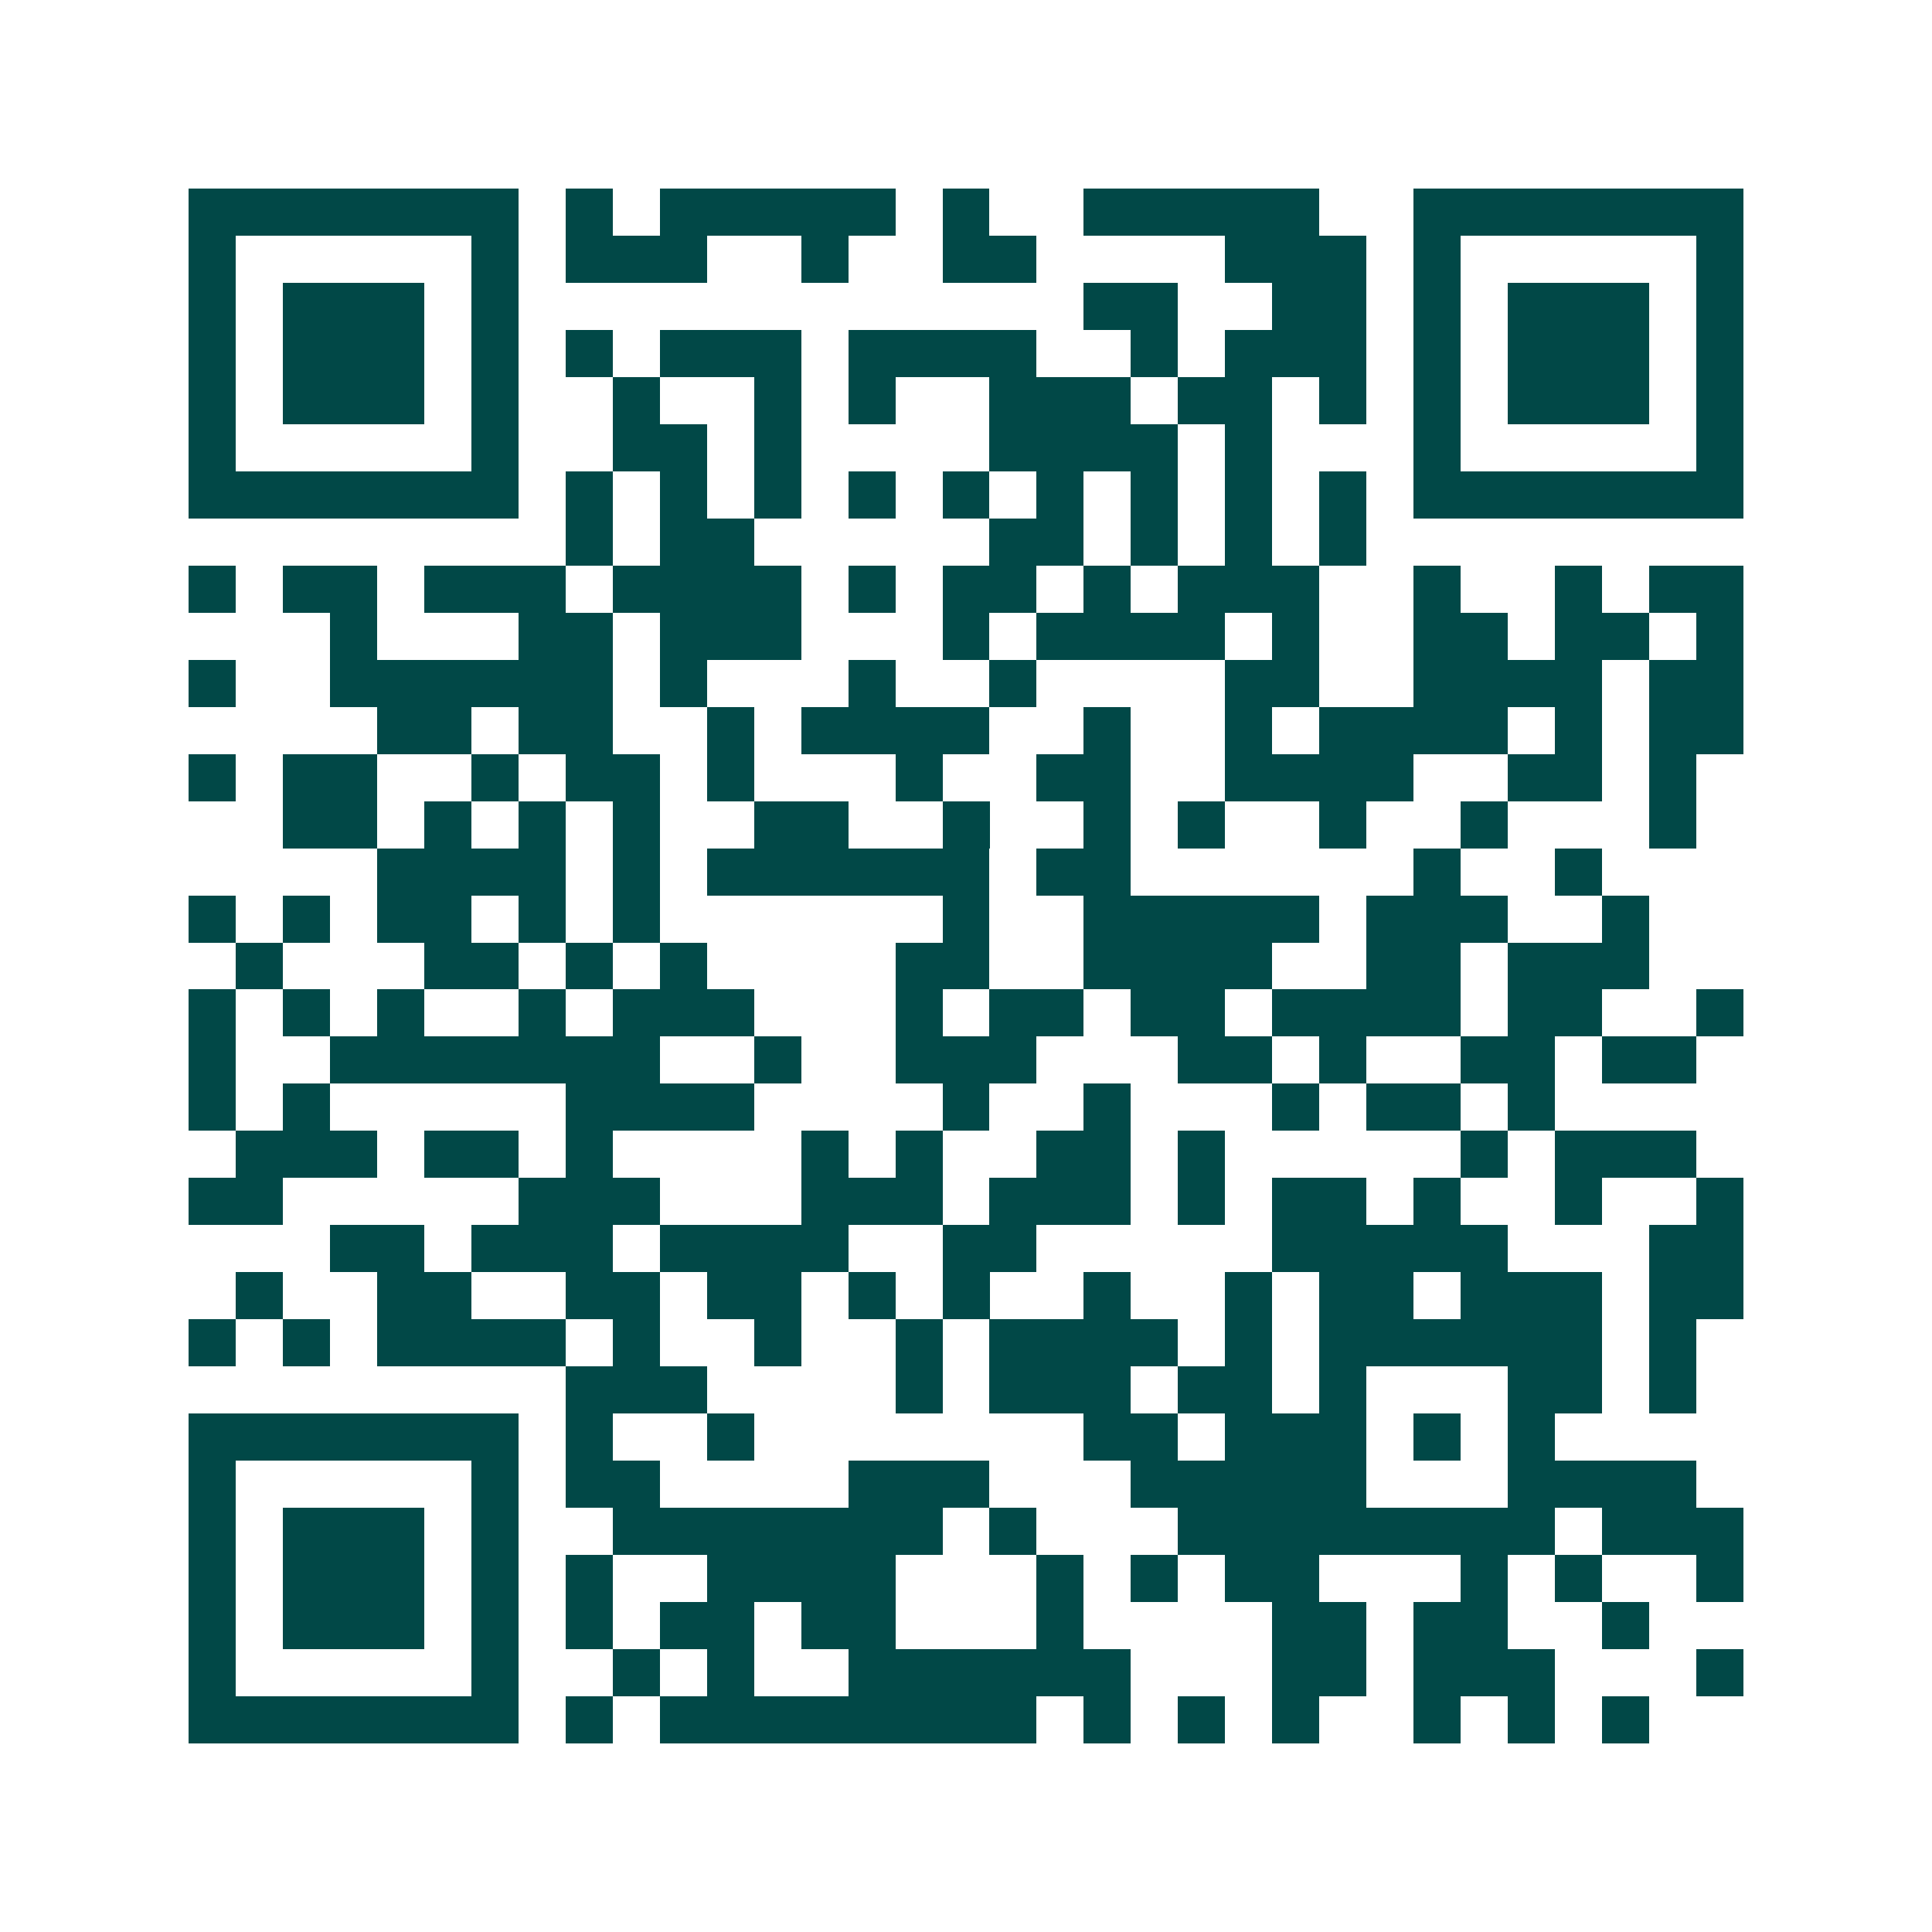 <svg xmlns="http://www.w3.org/2000/svg" width="200" height="200" viewBox="0 0 41 41" shape-rendering="crispEdges"><path fill="#ffffff" d="M0 0h41v41H0z"/><path stroke="#014847" d="M4 4.5h7m1 0h1m1 0h5m1 0h1m2 0h5m2 0h7M4 5.5h1m5 0h1m1 0h3m2 0h1m2 0h2m4 0h3m1 0h1m5 0h1M4 6.5h1m1 0h3m1 0h1m12 0h2m2 0h2m1 0h1m1 0h3m1 0h1M4 7.5h1m1 0h3m1 0h1m1 0h1m1 0h3m1 0h4m2 0h1m1 0h3m1 0h1m1 0h3m1 0h1M4 8.5h1m1 0h3m1 0h1m2 0h1m2 0h1m1 0h1m2 0h3m1 0h2m1 0h1m1 0h1m1 0h3m1 0h1M4 9.5h1m5 0h1m2 0h2m1 0h1m4 0h4m1 0h1m3 0h1m5 0h1M4 10.5h7m1 0h1m1 0h1m1 0h1m1 0h1m1 0h1m1 0h1m1 0h1m1 0h1m1 0h1m1 0h7M12 11.5h1m1 0h2m5 0h2m1 0h1m1 0h1m1 0h1M4 12.5h1m1 0h2m1 0h3m1 0h4m1 0h1m1 0h2m1 0h1m1 0h3m2 0h1m2 0h1m1 0h2M7 13.5h1m3 0h2m1 0h3m3 0h1m1 0h4m1 0h1m2 0h2m1 0h2m1 0h1M4 14.5h1m2 0h6m1 0h1m3 0h1m2 0h1m4 0h2m2 0h4m1 0h2M8 15.5h2m1 0h2m2 0h1m1 0h4m2 0h1m2 0h1m1 0h4m1 0h1m1 0h2M4 16.5h1m1 0h2m2 0h1m1 0h2m1 0h1m3 0h1m2 0h2m2 0h4m2 0h2m1 0h1M6 17.5h2m1 0h1m1 0h1m1 0h1m2 0h2m2 0h1m2 0h1m1 0h1m2 0h1m2 0h1m3 0h1M8 18.5h4m1 0h1m1 0h6m1 0h2m6 0h1m2 0h1M4 19.5h1m1 0h1m1 0h2m1 0h1m1 0h1m6 0h1m2 0h5m1 0h3m2 0h1M5 20.5h1m3 0h2m1 0h1m1 0h1m4 0h2m2 0h4m2 0h2m1 0h3M4 21.5h1m1 0h1m1 0h1m2 0h1m1 0h3m3 0h1m1 0h2m1 0h2m1 0h4m1 0h2m2 0h1M4 22.5h1m2 0h7m2 0h1m2 0h3m3 0h2m1 0h1m2 0h2m1 0h2M4 23.5h1m1 0h1m5 0h4m4 0h1m2 0h1m3 0h1m1 0h2m1 0h1M5 24.5h3m1 0h2m1 0h1m4 0h1m1 0h1m2 0h2m1 0h1m5 0h1m1 0h3M4 25.5h2m5 0h3m3 0h3m1 0h3m1 0h1m1 0h2m1 0h1m2 0h1m2 0h1M7 26.5h2m1 0h3m1 0h4m2 0h2m5 0h5m3 0h2M5 27.5h1m2 0h2m2 0h2m1 0h2m1 0h1m1 0h1m2 0h1m2 0h1m1 0h2m1 0h3m1 0h2M4 28.5h1m1 0h1m1 0h4m1 0h1m2 0h1m2 0h1m1 0h4m1 0h1m1 0h6m1 0h1M12 29.5h3m4 0h1m1 0h3m1 0h2m1 0h1m3 0h2m1 0h1M4 30.5h7m1 0h1m2 0h1m7 0h2m1 0h3m1 0h1m1 0h1M4 31.5h1m5 0h1m1 0h2m4 0h3m3 0h5m3 0h4M4 32.5h1m1 0h3m1 0h1m2 0h7m1 0h1m3 0h8m1 0h3M4 33.5h1m1 0h3m1 0h1m1 0h1m2 0h4m3 0h1m1 0h1m1 0h2m3 0h1m1 0h1m2 0h1M4 34.5h1m1 0h3m1 0h1m1 0h1m1 0h2m1 0h2m3 0h1m4 0h2m1 0h2m2 0h1M4 35.5h1m5 0h1m2 0h1m1 0h1m2 0h6m3 0h2m1 0h3m3 0h1M4 36.5h7m1 0h1m1 0h8m1 0h1m1 0h1m1 0h1m2 0h1m1 0h1m1 0h1"/></svg>
